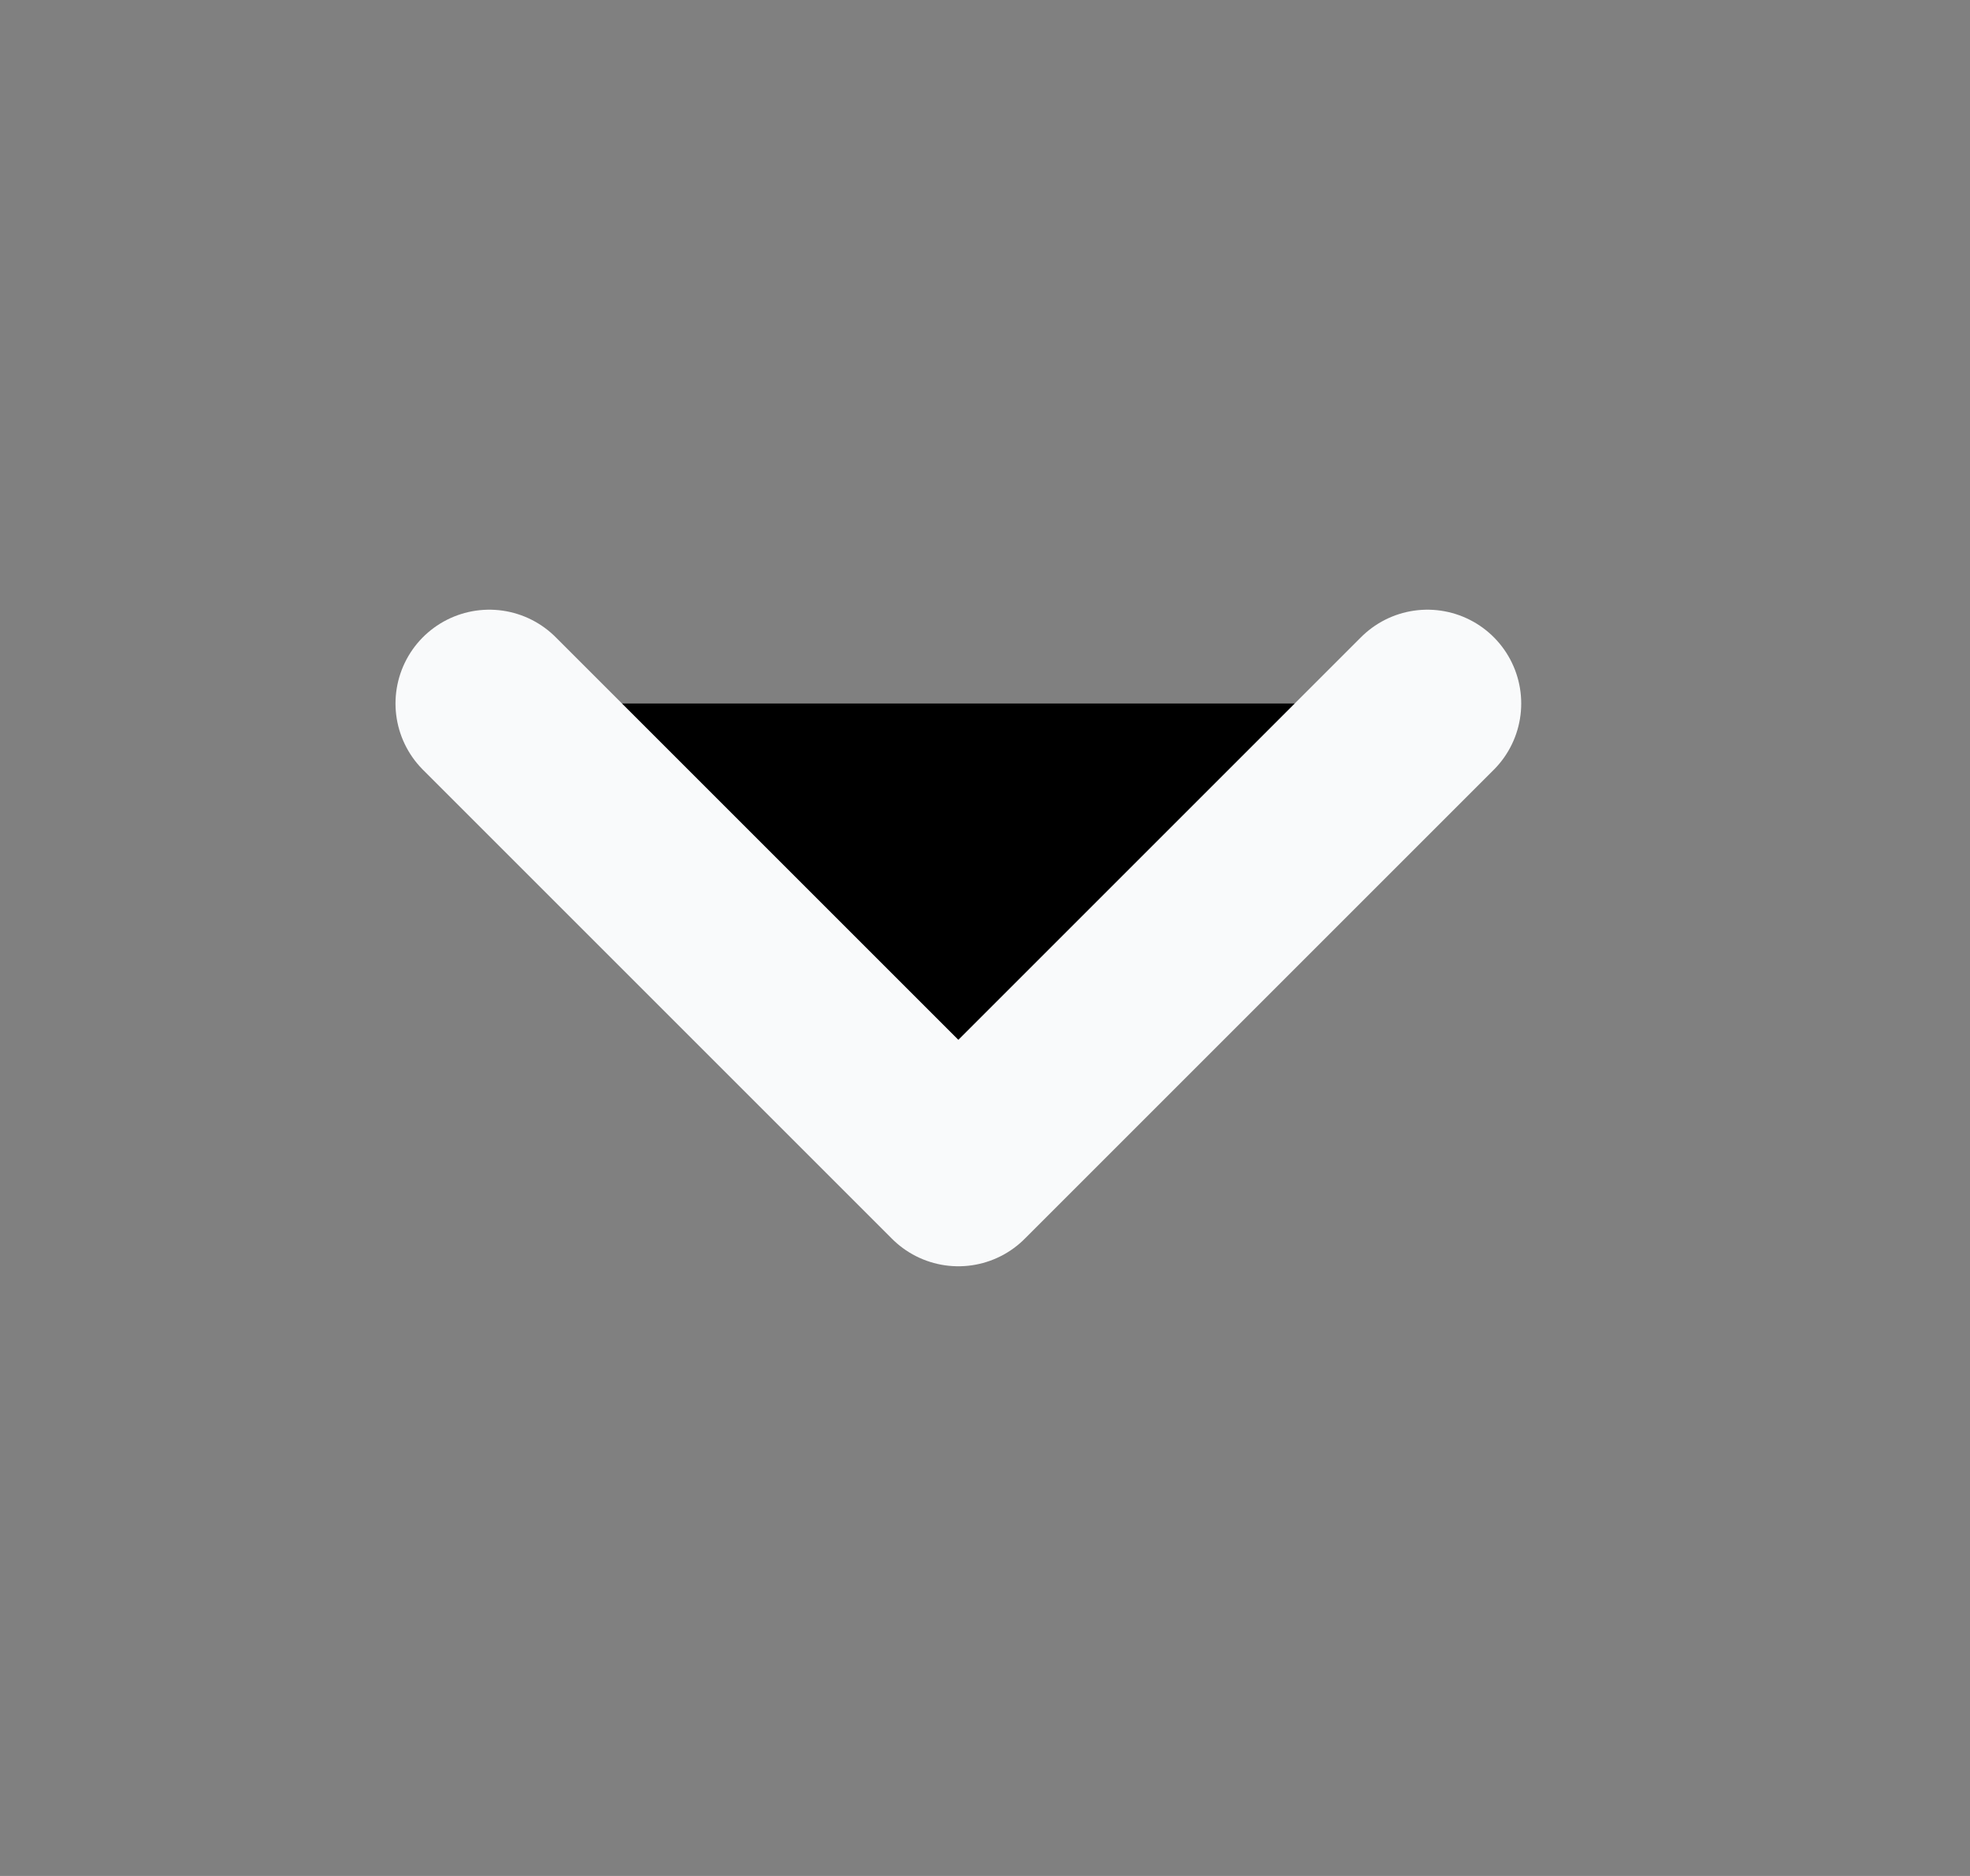 <svg width="21" height="20" viewBox="0 0 21 20" fill="black" xmlns="http://www.w3.org/2000/svg"><rect x="0" y="0" width="21" height="20" fill="#808080" stroke="none"/><path d="M5.216 7.5L10.216 12.5L15.216 7.5" stroke="#F9FAFB" stroke-width="2" stroke-linecap="round" stroke-linejoin="round"/></svg>